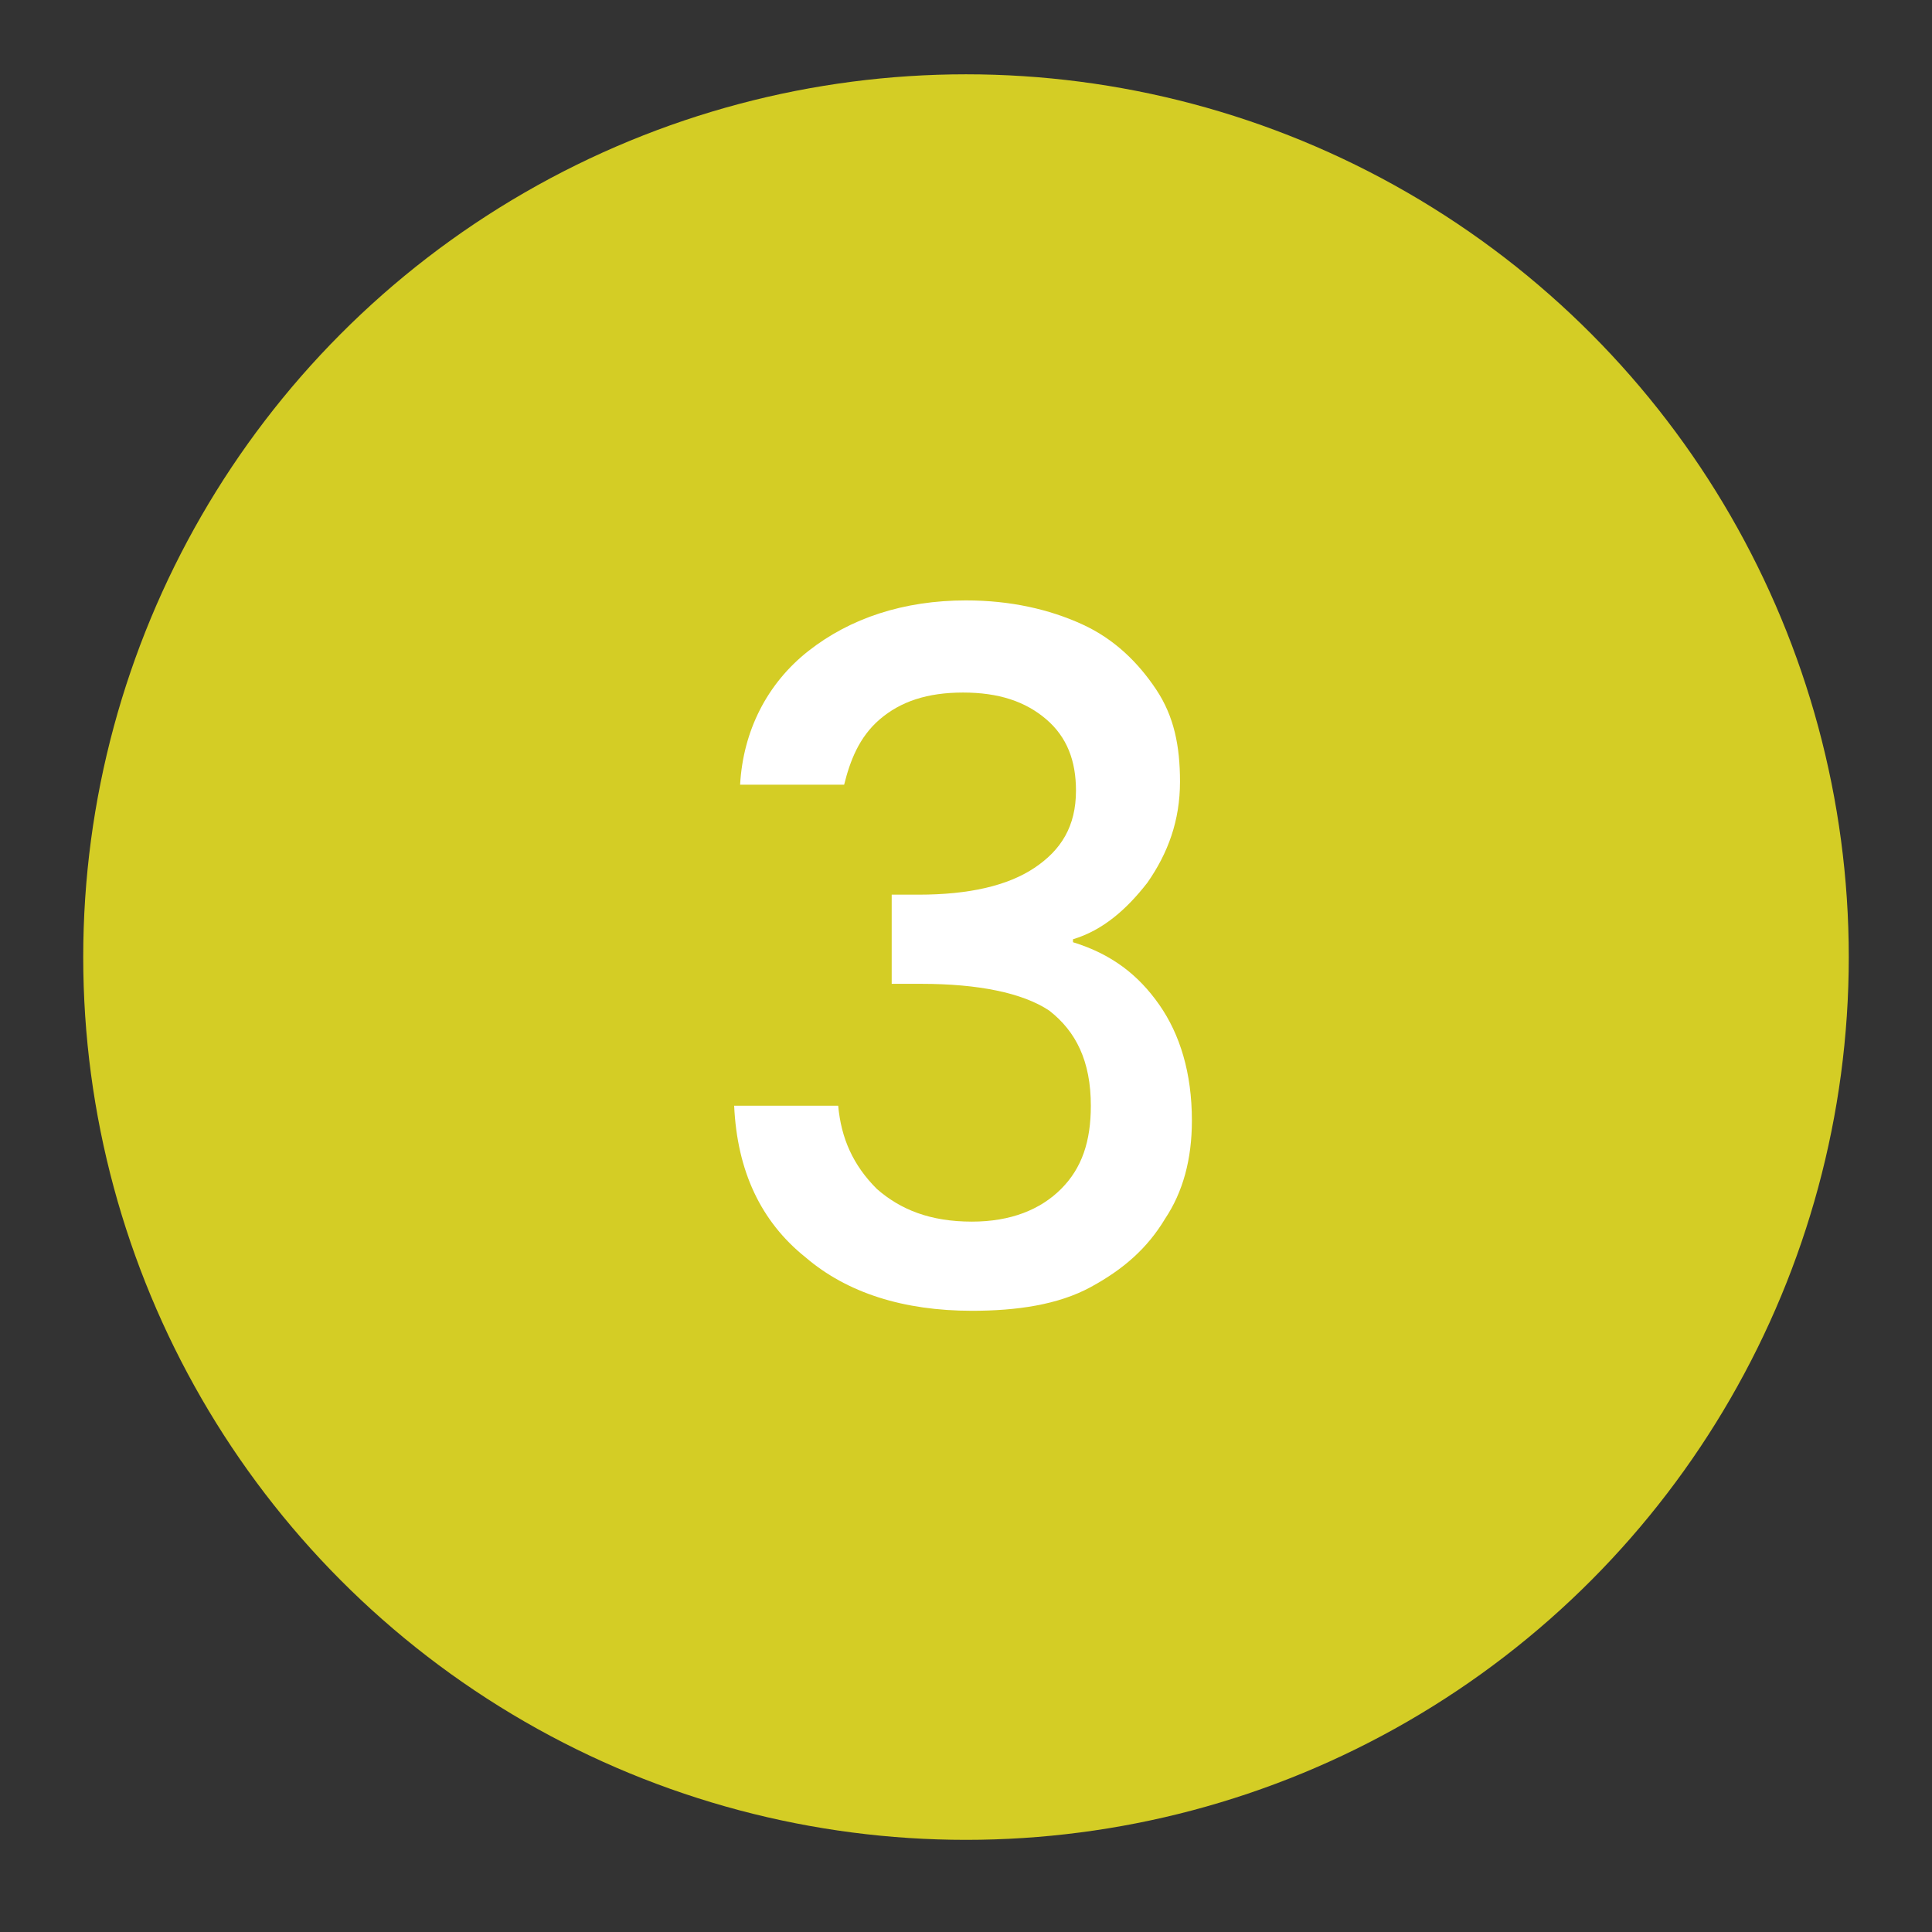 <svg xmlns="http://www.w3.org/2000/svg" xmlns:xlink="http://www.w3.org/1999/xlink" id="Calque_1" x="0px" y="0px" viewBox="0 0 65 65" style="enable-background:new 0 0 65 65;" xml:space="preserve"><rect x="0" y="0" width="65" height="65" fill="#333333" stroke="none"/><style type="text/css">	.st0{fill:#D4CD25;}	.st1{fill:#FFFFFF;}</style><g>	<g>		<ellipse class="st0" cx="32.5" cy="32.2" rx="29.7" ry="29.7"></ellipse>	</g>	<g>		<path class="st1" d="M27.2,21.9c1.4-1.1,3.2-1.7,5.3-1.7c1.5,0,2.8,0.3,3.9,0.8c1.1,0.5,1.9,1.3,2.5,2.2c0.6,0.9,0.8,1.9,0.8,3.1   c0,1.3-0.4,2.4-1.1,3.4c-0.7,0.9-1.5,1.6-2.5,1.9v0.1c1.3,0.4,2.2,1.1,2.9,2.1c0.7,1,1.1,2.3,1.1,3.9c0,1.3-0.3,2.4-0.9,3.3   c-0.6,1-1.4,1.7-2.5,2.3c-1.1,0.6-2.5,0.8-4,0.8c-2.3,0-4.2-0.6-5.6-1.8c-1.5-1.2-2.3-2.9-2.4-5.1h3.5c0.1,1.1,0.5,2,1.3,2.8   c0.8,0.7,1.8,1.1,3.2,1.1c1.3,0,2.3-0.4,3-1.1c0.7-0.7,1-1.6,1-2.8c0-1.5-0.5-2.5-1.4-3.2c-0.9-0.6-2.4-0.9-4.3-0.9H30v-3h0.9   c1.7,0,3-0.3,3.9-0.9c0.9-0.6,1.4-1.4,1.4-2.6c0-1-0.3-1.8-1-2.4c-0.7-0.6-1.6-0.9-2.8-0.9c-1.2,0-2.1,0.3-2.8,0.9   c-0.7,0.6-1,1.4-1.2,2.2h-3.5C25,24.6,25.8,23,27.2,21.9z"></path>	</g></g></svg>